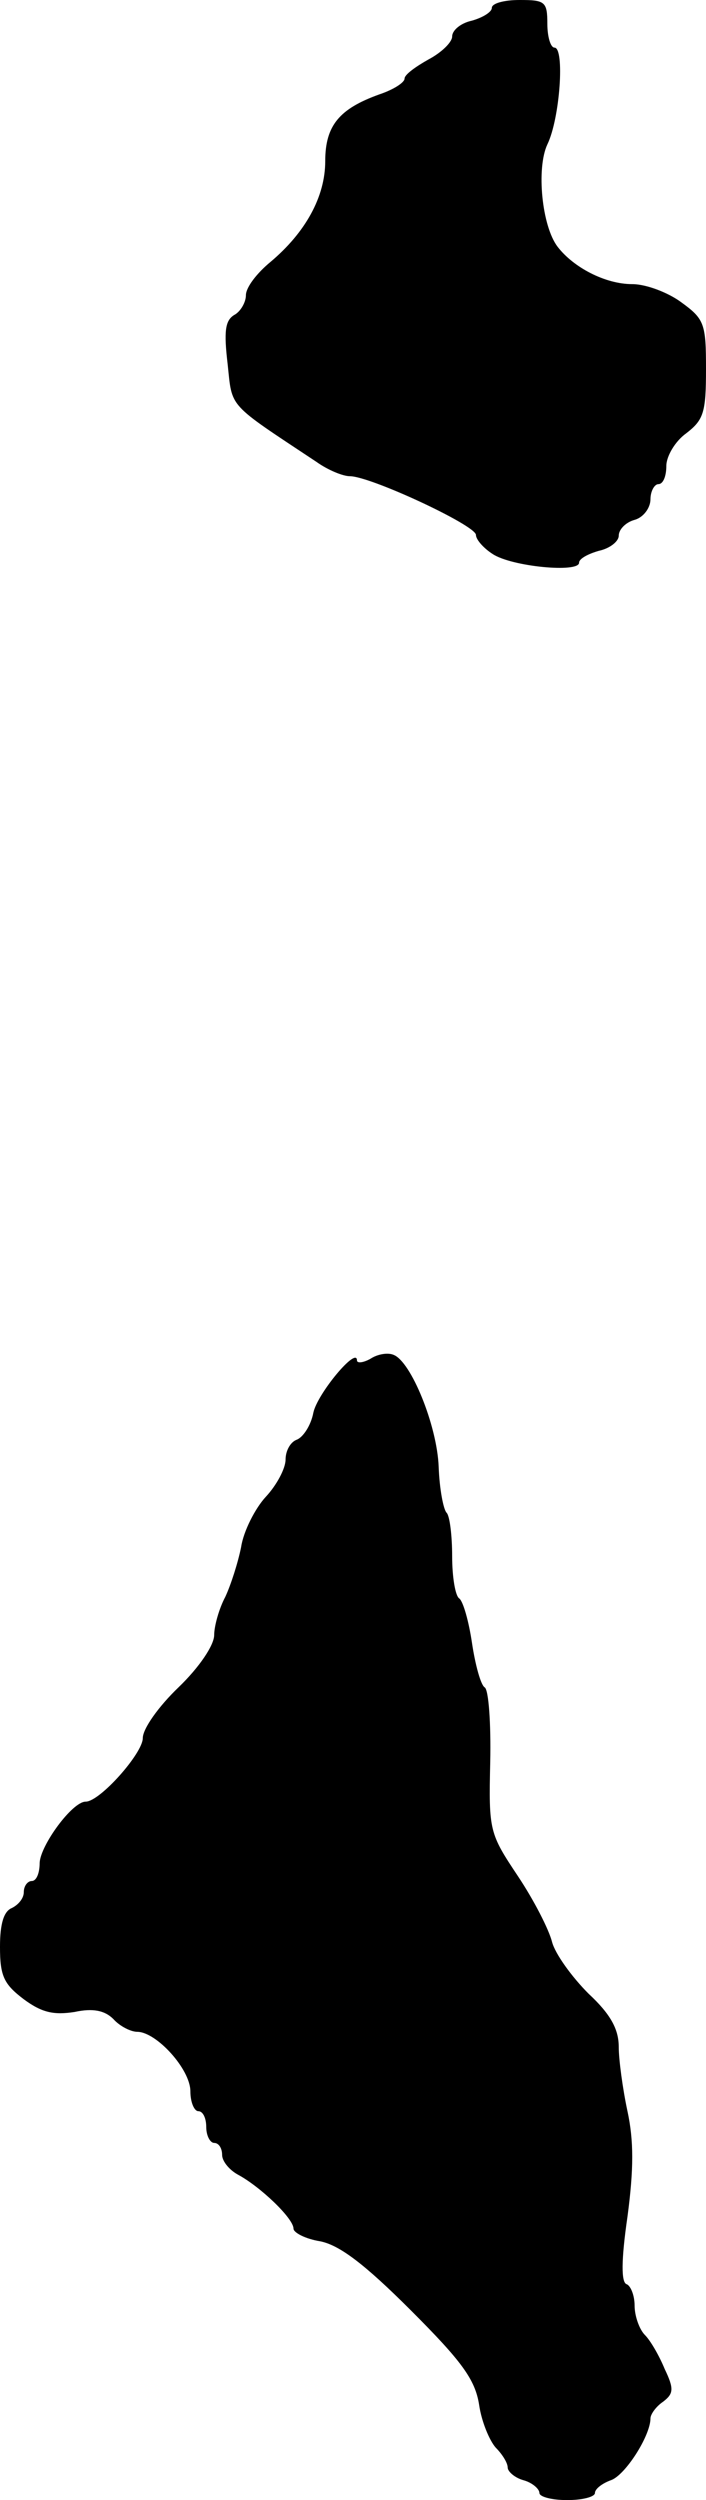 <?xml version="1.0" standalone="no"?>
<!DOCTYPE svg PUBLIC "-//W3C//DTD SVG 20010904//EN"
 "http://www.w3.org/TR/2001/REC-SVG-20010904/DTD/svg10.dtd">
<svg version="1.0" xmlns="http://www.w3.org/2000/svg"
 width="89pt" height="315pt" viewBox="0 0 89 315"
 preserveAspectRatio="xMidYMid meet">
<g transform="translate(0,315) scale(0.1,-0.1)"
fill="#000000" stroke="none">
<path d="M620 3140 c0 -5 -11 -12 -25 -16 -14 -3 -25 -12 -25 -20 0 -7 -13
-20 -30 -29 -16 -9 -30 -19 -30 -24 0 -5 -14 -14 -32 -20 -50 -18 -68 -39 -68
-84 0 -45 -25 -90 -69 -127 -17 -14 -31 -32 -31 -42 0 -9 -7 -21 -15 -25 -11
-7 -13 -20 -8 -62 6 -56 -1 -48 112 -123 14 -10 33 -18 42 -18 26 0 159 -62
159 -74 0 -6 10 -17 21 -24 24 -16 109 -24 109 -11 0 5 11 11 25 15 14 3 25
12 25 19 0 8 9 17 20 20 11 3 20 15 20 26 0 10 5 19 10 19 6 0 10 10 10 23 0
12 11 31 25 41 22 17 25 26 25 81 0 57 -2 63 -31 84 -16 12 -44 23 -62 23 -34
0 -74 21 -94 47 -20 26 -27 99 -13 129 16 33 22 122 9 122 -5 0 -9 14 -9 30 0
28 -3 30 -35 30 -19 0 -35 -4 -35 -10z"/>
<path d="M467 1438 c-9 -5 -17 -6 -17 -2 0 18 -50 -42 -55 -66 -3 -16 -13 -31
-21 -34 -8 -3 -14 -14 -14 -25 0 -11 -11 -32 -25 -47 -13 -14 -28 -43 -31 -63
-4 -20 -13 -48 -20 -63 -8 -15 -14 -37 -14 -48 0 -13 -19 -41 -45 -66 -25 -24
-45 -52 -45 -64 0 -19 -54 -80 -72 -80 -17 0 -57 -55 -58 -77 0 -13 -4 -23
-10 -23 -5 0 -10 -6 -10 -14 0 -8 -7 -16 -15 -20 -10 -4 -15 -19 -15 -49 0
-37 5 -47 30 -66 23 -17 38 -20 64 -16 23 5 38 2 49 -9 8 -9 22 -16 30 -16 24
0 67 -47 67 -75 0 -14 5 -25 10 -25 6 0 10 -9 10 -20 0 -11 5 -20 10 -20 6 0
10 -7 10 -15 0 -8 9 -19 20 -25 28 -15 70 -55 70 -68 0 -5 15 -13 34 -16 24
-5 55 -28 114 -87 64 -64 81 -87 86 -119 3 -21 13 -45 21 -54 8 -8 15 -19 15
-25 0 -5 9 -13 20 -16 11 -3 20 -11 20 -16 0 -5 16 -9 35 -9 19 0 35 4 35 9 0
5 9 12 20 16 18 6 50 56 50 78 0 5 7 15 16 21 13 10 14 16 2 41 -7 17 -18 36
-25 43 -7 7 -13 24 -13 37 0 13 -5 25 -10 27 -7 2 -7 30 1 85 8 60 8 96 0 133
-6 28 -11 65 -11 81 0 22 -10 41 -38 67 -21 21 -42 50 -46 65 -4 16 -23 53
-43 83 -36 54 -37 57 -35 144 1 49 -2 91 -7 94 -5 3 -12 29 -16 56 -4 27 -11
52 -16 56 -5 3 -9 27 -9 53 0 26 -3 51 -7 55 -4 4 -9 30 -10 58 -2 52 -35 133
-57 141 -7 3 -20 1 -29 -5z"/>
</g>
</svg>

